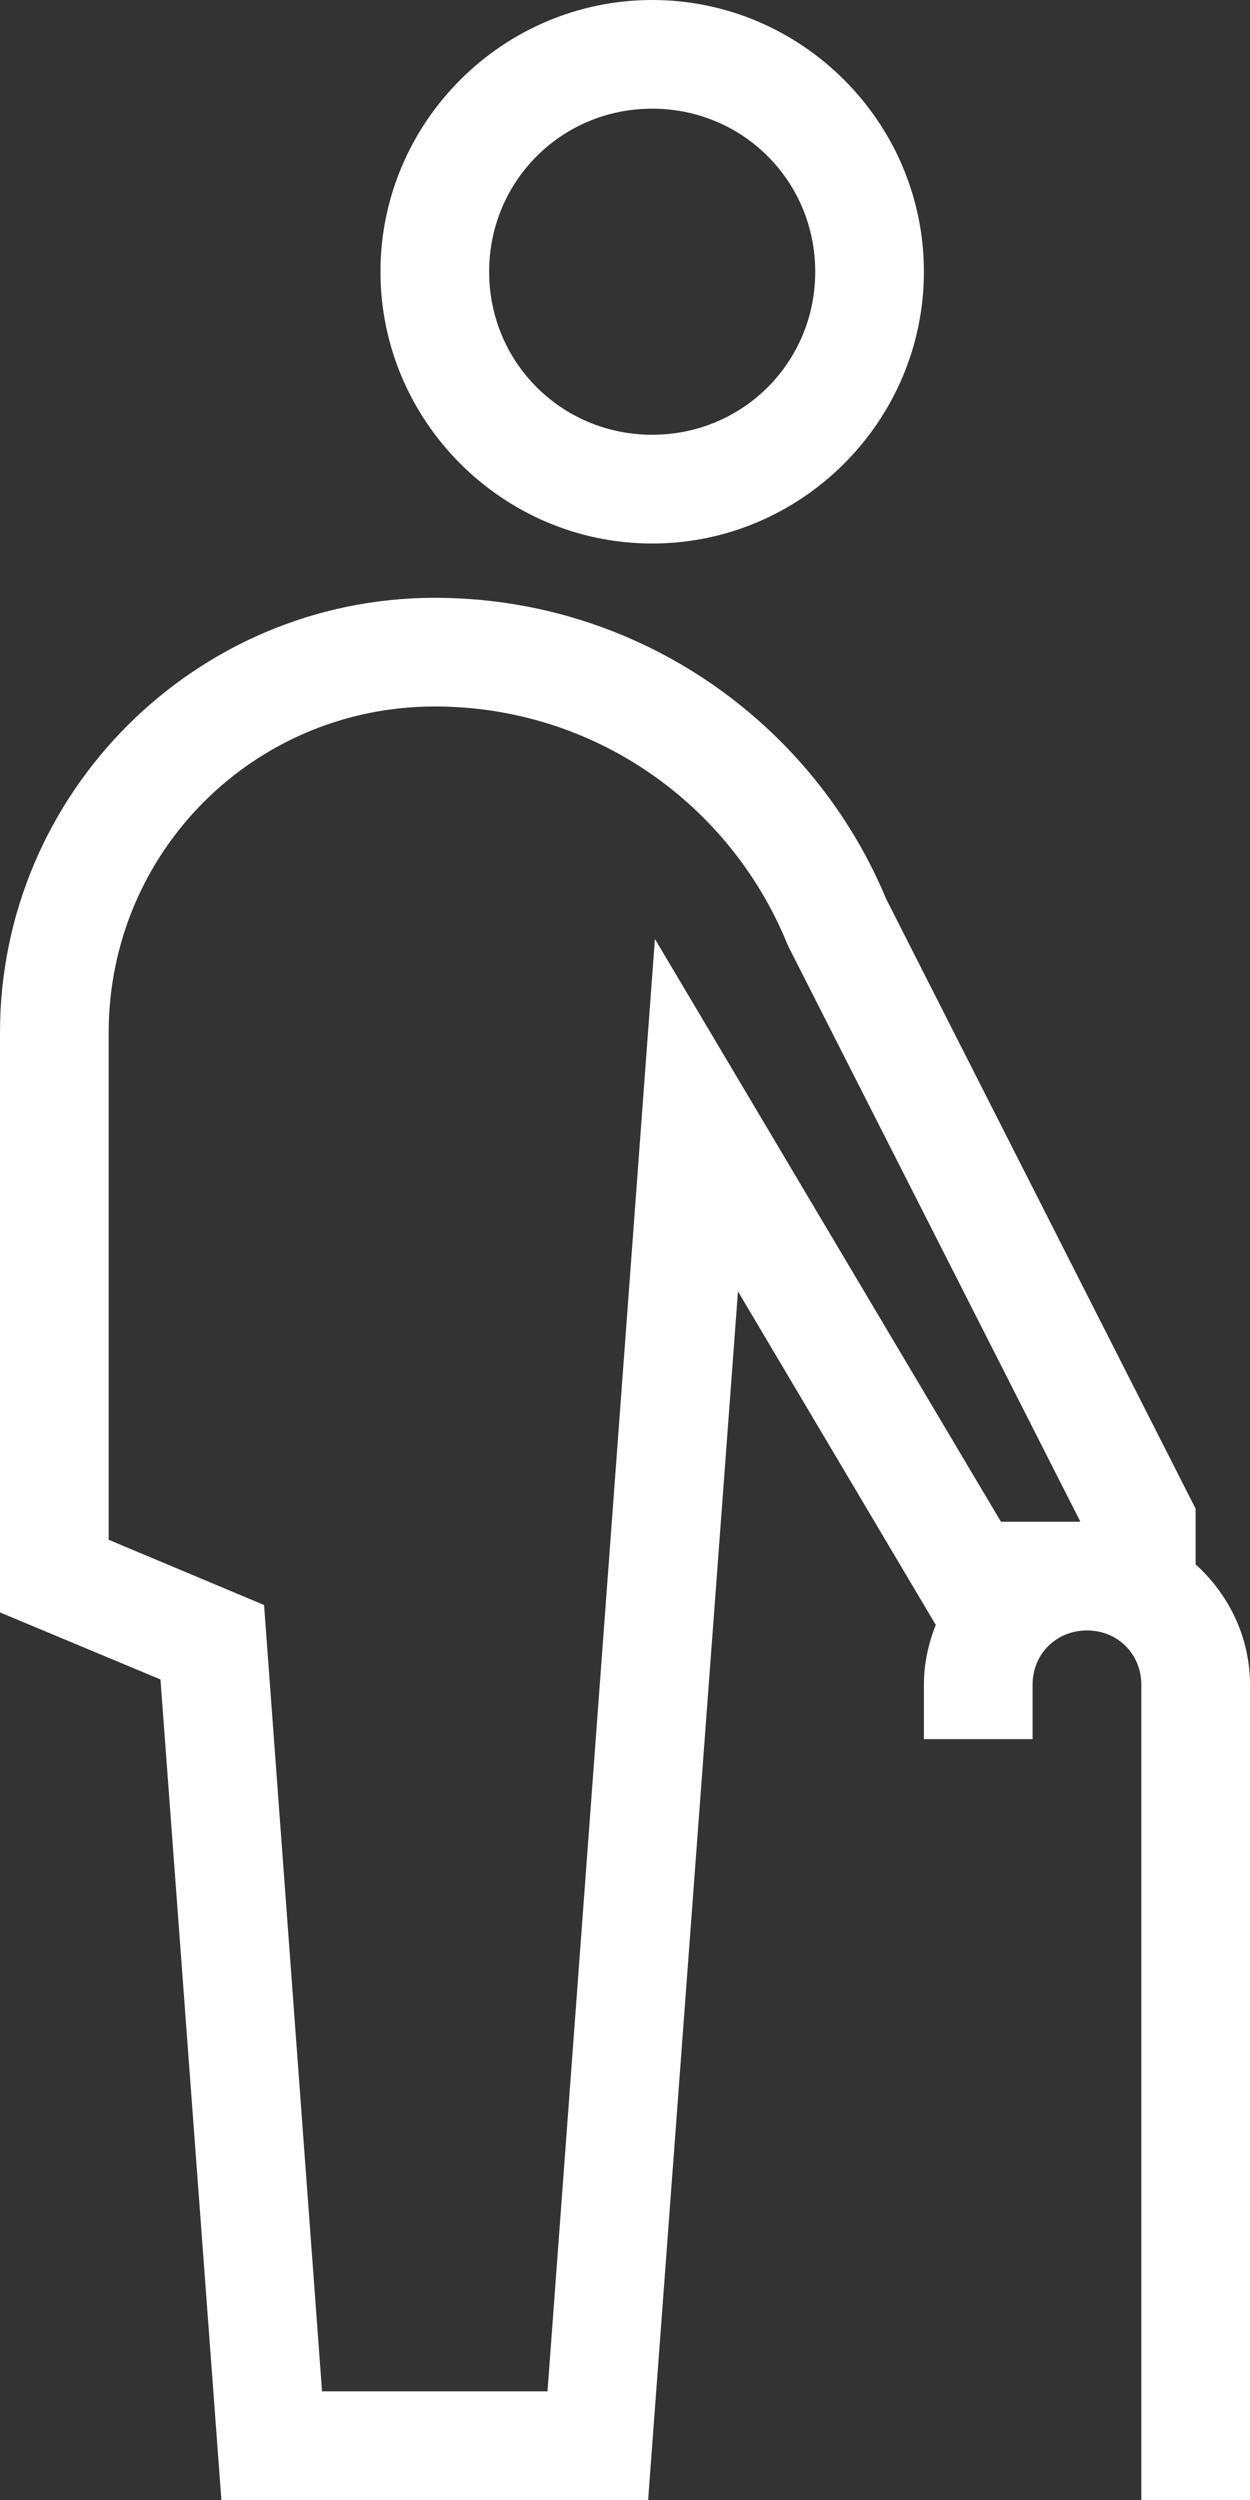 <svg xmlns="http://www.w3.org/2000/svg" width="16" height="32" viewBox="0 0 16 32" fill="none"><rect x="0" y="0" width="16" height="32" fill="#333333" stroke="none"/><path d="M8.348 0C6.435 0 4.87 1.565 4.87 3.478C4.87 5.391 6.435 6.957 8.348 6.957C10.261 6.957 11.826 5.391 11.826 3.478C11.826 1.565 10.261 0 8.348 0ZM8.348 1.391C9.508 1.391 10.435 2.318 10.435 3.478C10.435 4.639 9.508 5.565 8.348 5.565C7.188 5.565 6.261 4.639 6.261 3.478C6.261 2.318 7.188 1.391 8.348 1.391ZM5.565 7.652C2.5 7.652 0 10.152 0 13.217V20.639L2.054 21.497L2.834 32H8.296L9.446 16.53L11.978 20.799C11.883 21.038 11.826 21.294 11.826 21.565V22.261H13.217V21.565C13.217 21.171 13.519 20.87 13.913 20.87C14.307 20.87 14.609 21.171 14.609 21.565V32H16V21.565C16 20.956 15.728 20.408 15.304 20.024V19.312L11.337 11.495L11.359 11.546C10.427 9.261 8.179 7.652 5.565 7.652ZM5.565 9.043C7.609 9.043 9.345 10.296 10.073 12.073L10.095 12.122L13.829 19.478H12.812L8.383 12.019L7.008 30.609H4.122L3.38 20.544L1.391 19.709V13.217C1.391 10.905 3.253 9.043 5.565 9.043Z" fill="white"></path></svg>